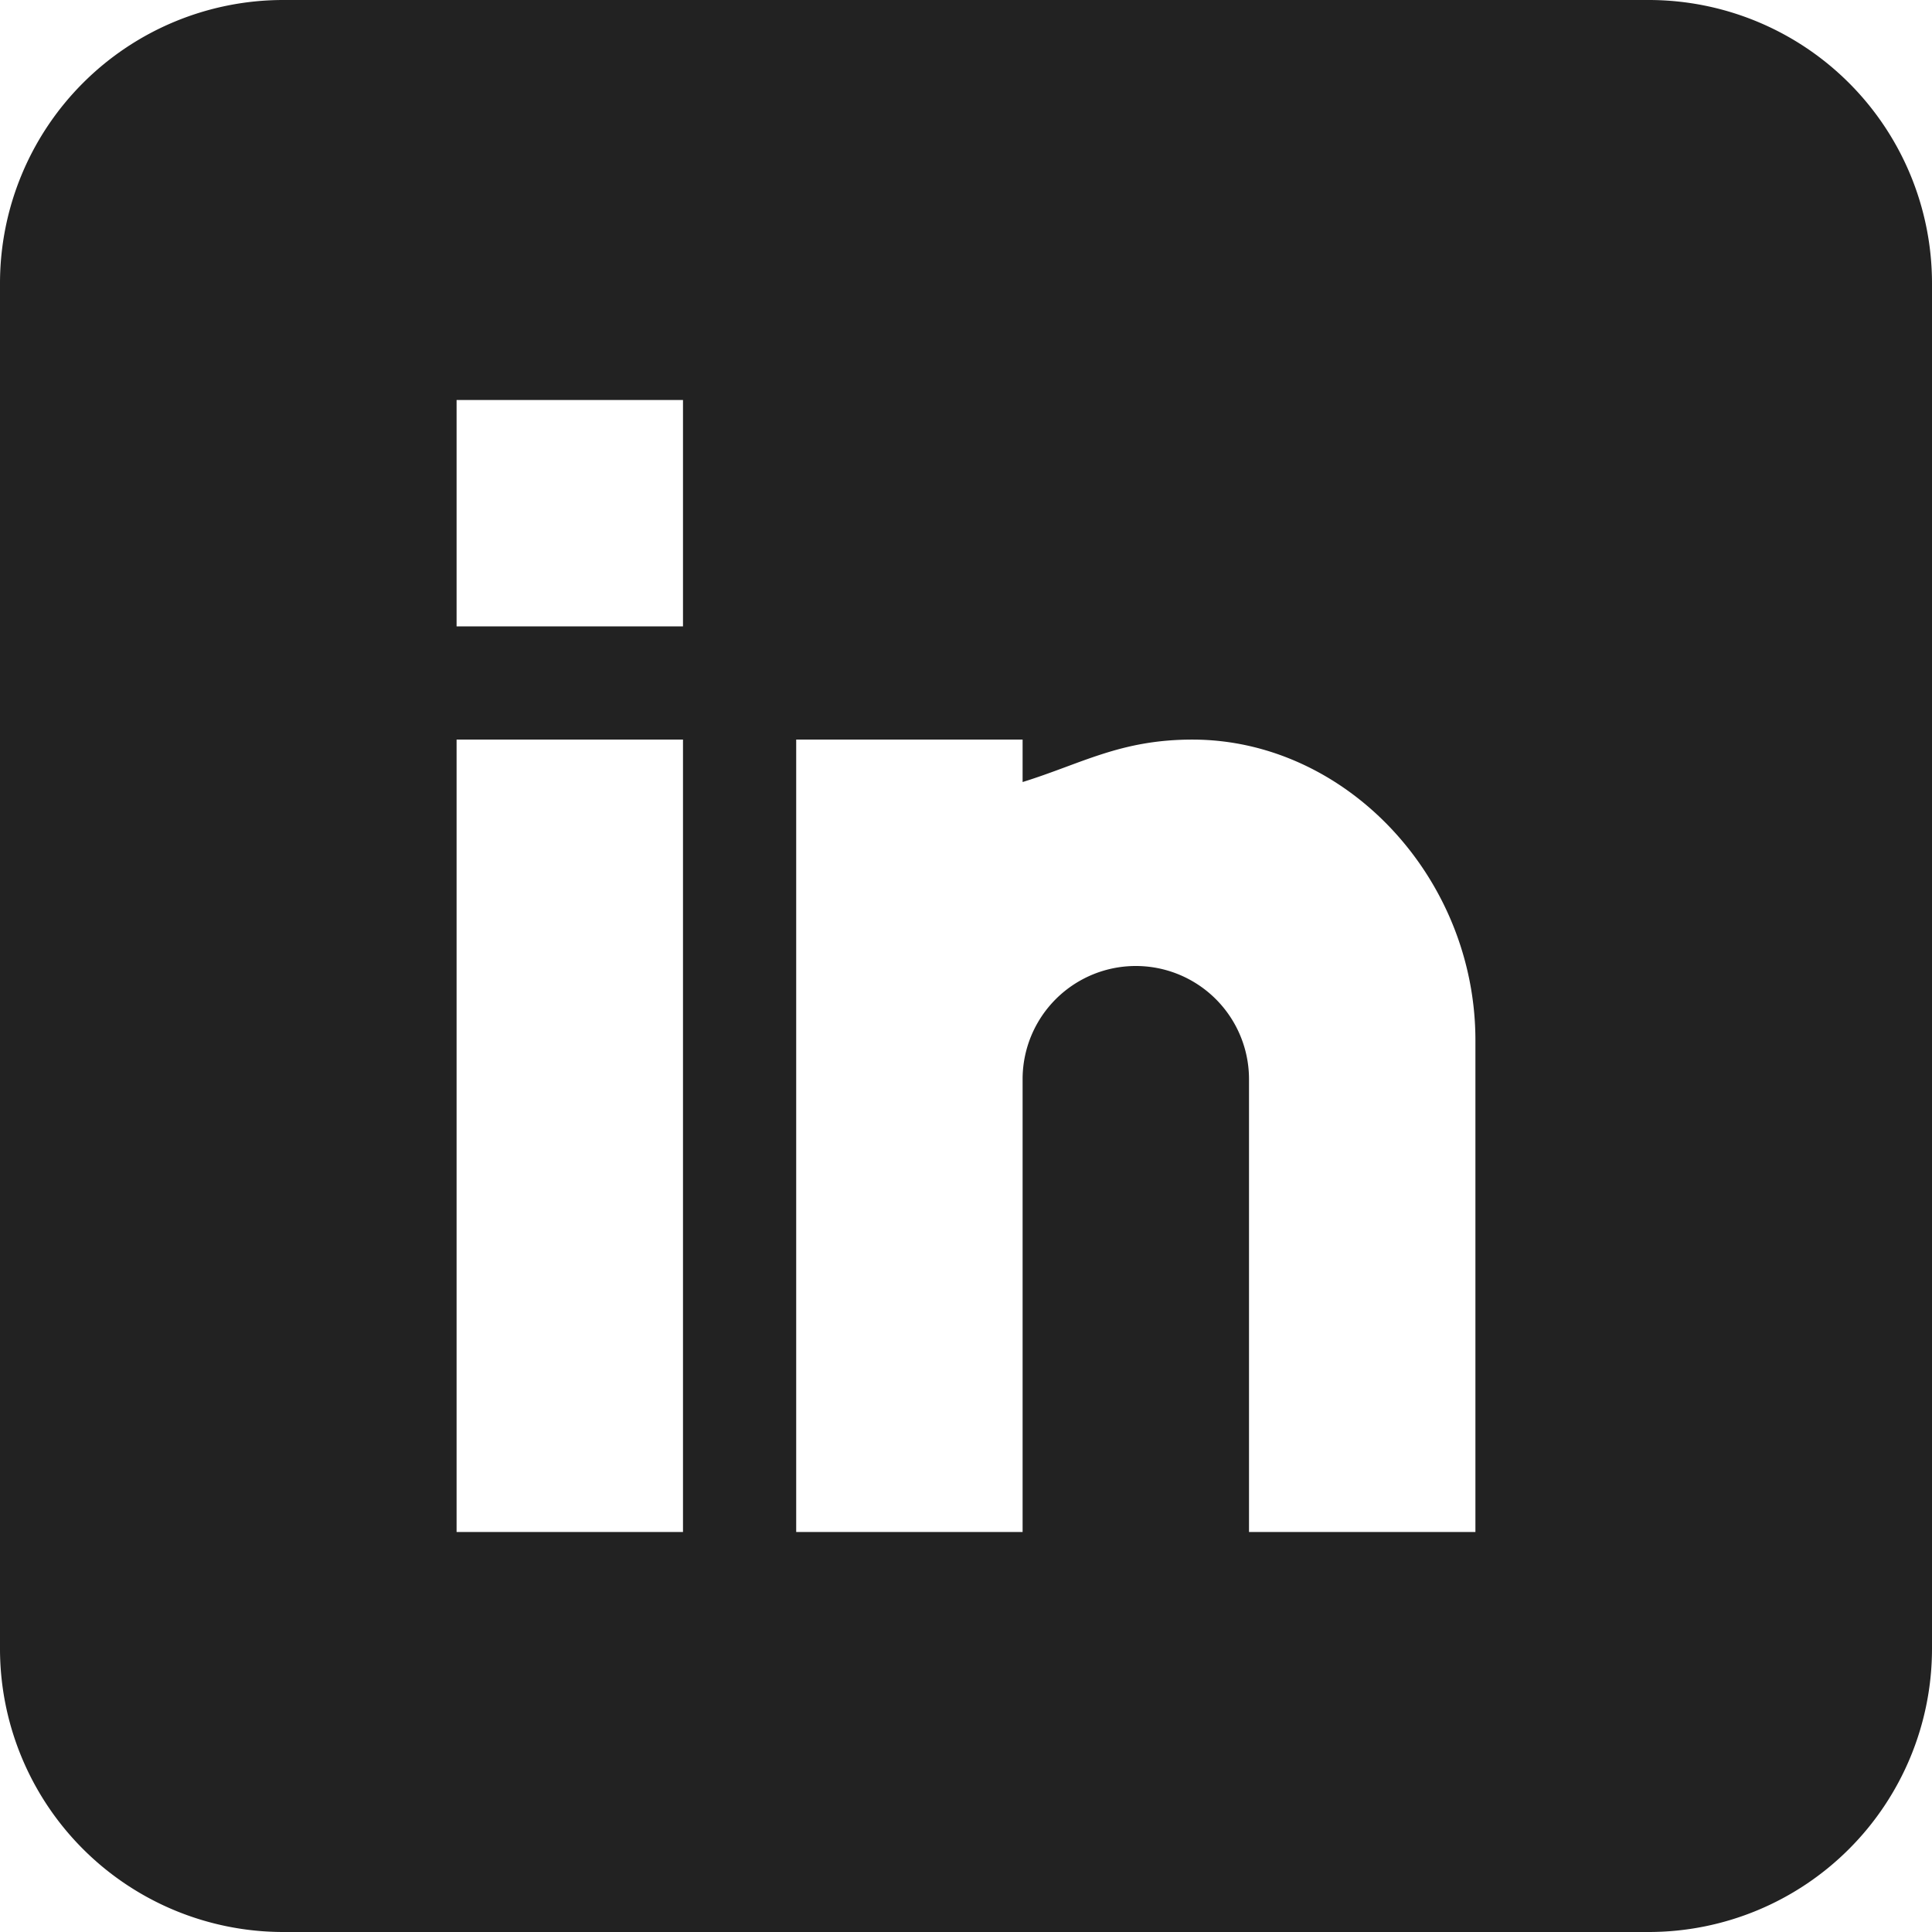 <svg xmlns="http://www.w3.org/2000/svg" viewBox="0 0 409.6 409.6"><defs><style>.cls-1{fill:#222;}</style></defs><g id="Layer_2" data-name="Layer 2"><g id="Layer_1-2" data-name="Layer 1"><path class="cls-1" d="M349.6,0H60A60.07,60.07,0,0,0,0,60V349.6a60.07,60.07,0,0,0,60,60H349.6a60.07,60.07,0,0,0,60-60V60a60.07,60.07,0,0,0-60-60ZM144.8,324.8h-48v-168h48Zm0-192h-48v-48h48Zm168,192h-48v-96a24,24,0,0,0-48,0v96h-48v-168h48v9c12.57-3.91,20.74-9,36-9,32.55,0,60,29.24,60,63.75Z"/></g></g></svg>